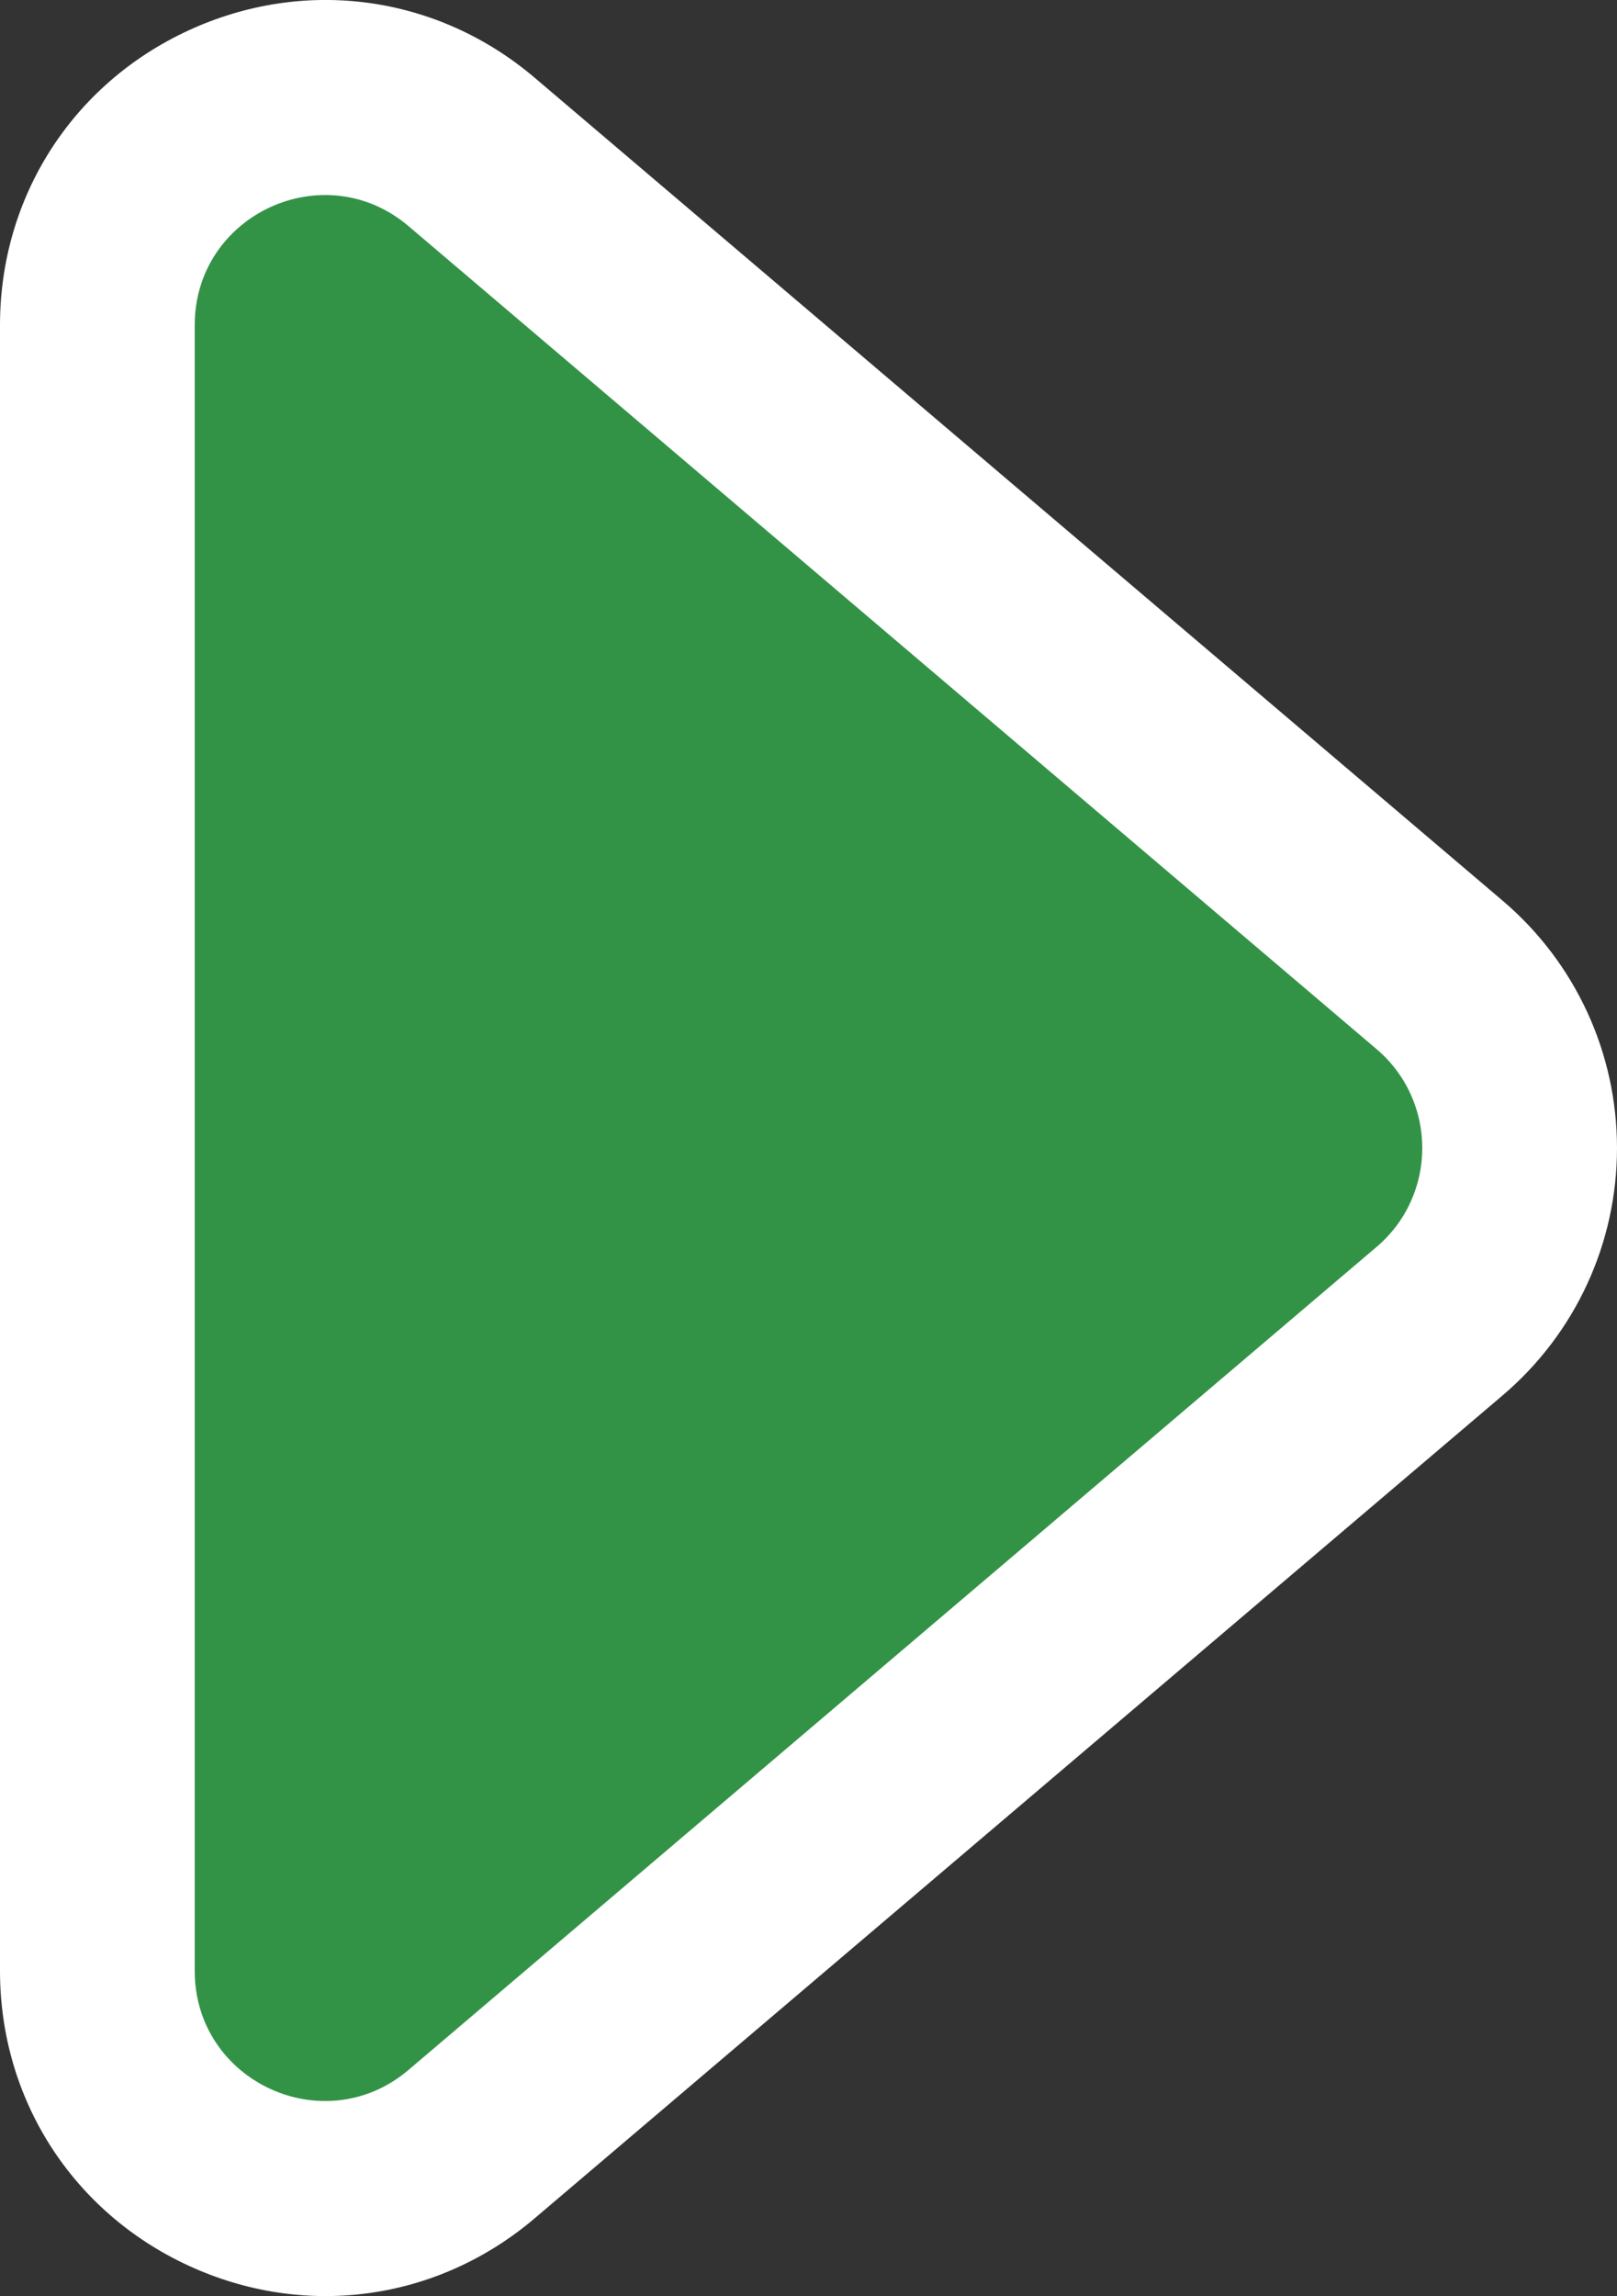 <svg xmlns="http://www.w3.org/2000/svg" width="24.912" height="35.367" viewBox="0 0 24.912 35.367">
  <rect x="0" y="0" width="24.912" height="35.367" fill="#333333" stroke="none"/>
  <defs>
    <style>
      .cls-1 {
        fill: #329346;
      }

      .cls-2, .cls-3 {
        stroke: none;
      }

      .cls-3 {
        fill: #fff;
      }
    </style>
  </defs>
  <g id="Polygon_1" data-name="Polygon 1" class="cls-1" transform="translate(23 0.683) rotate(90)">
    <path class="cls-2" d="M 29.675 21.5 L 4.325 21.5 C 2.945 21.5 1.727 20.722 1.148 19.469 C 0.569 18.216 0.764 16.785 1.658 15.733 L 14.333 0.821 C 14.999 0.038 15.971 -0.412 17 -0.412 C 18.029 -0.412 19.001 0.038 19.667 0.821 L 32.342 15.733 C 33.236 16.785 33.431 18.216 32.852 19.469 C 32.273 20.722 31.055 21.5 29.675 21.5 Z"/>
    <path class="cls-3" d="M 17 1.088 C 16.438 1.088 15.875 1.323 15.476 1.793 L 2.801 16.705 C 1.697 18.004 2.62 20 4.325 20 L 29.675 20 C 31.38 20 32.303 18.004 31.199 16.705 L 18.524 1.793 C 18.125 1.323 17.562 1.088 17 1.088 M 17 -1.912 C 18.469 -1.912 19.858 -1.27 20.81 -0.15 L 33.485 14.762 C 34.762 16.264 35.041 18.309 34.213 20.099 C 33.386 21.888 31.647 23 29.675 23 L 4.325 23 C 2.353 23 0.614 21.888 -0.213 20.099 C -1.041 18.309 -0.762 16.264 0.515 14.762 L 13.19 -0.15 C 14.142 -1.27 15.531 -1.912 17 -1.912 Z"/>
  </g>
</svg>
